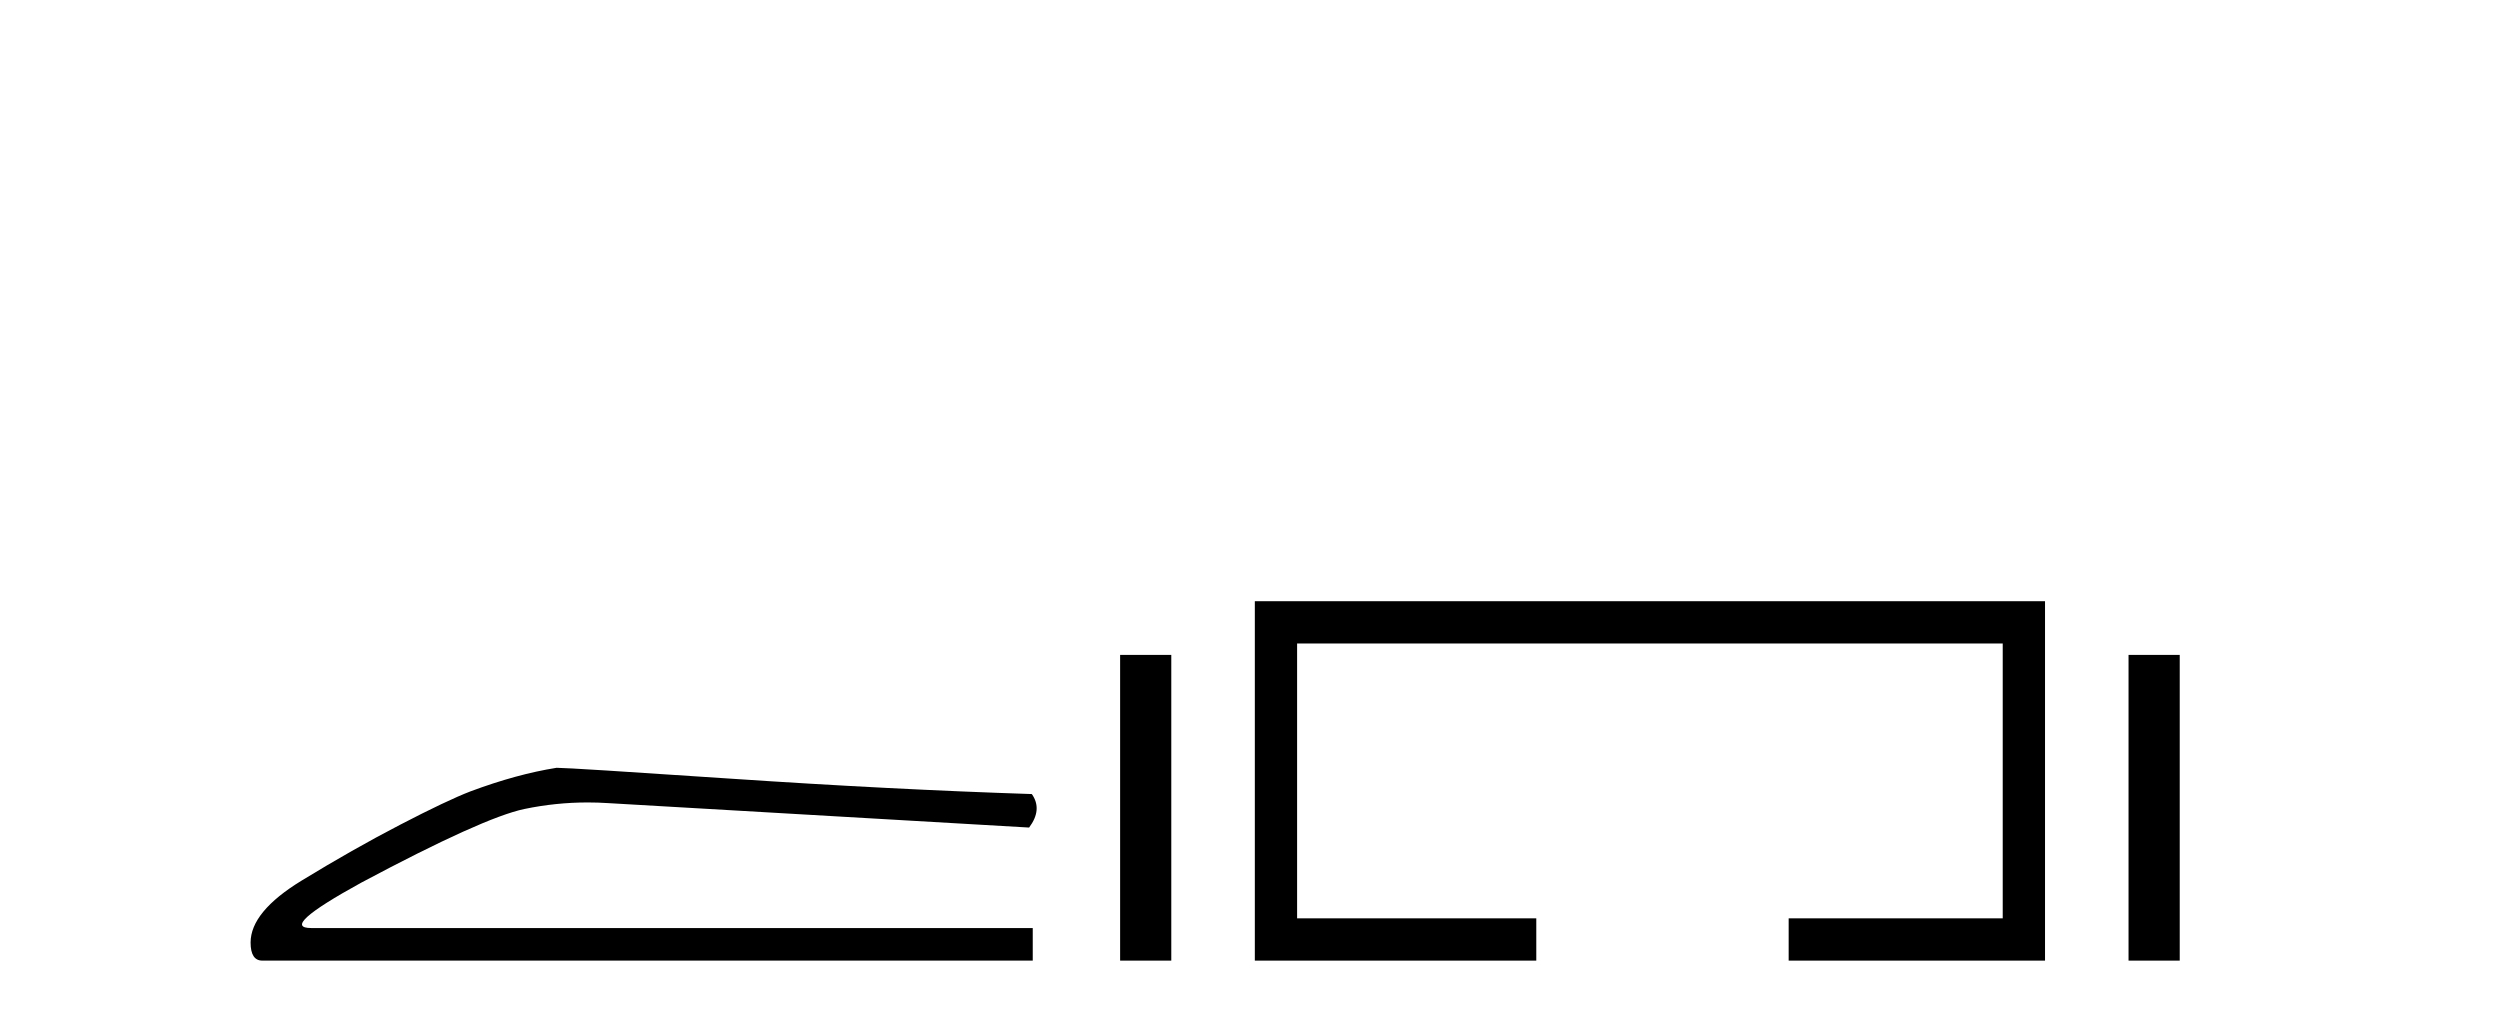 <?xml version='1.0' encoding='UTF-8' standalone='yes'?><svg xmlns='http://www.w3.org/2000/svg' xmlns:xlink='http://www.w3.org/1999/xlink' width='101.0' height='41.0' ><path d='M 22.486 31.019 Q 20.876 31.275 19.011 31.97 Q 18.06 32.336 16.159 33.323 Q 14.257 34.311 12.191 35.573 Q 10.124 36.834 10.124 38.078 Q 10.124 38.809 10.6 38.809 L 41.723 38.809 L 41.723 37.493 L 12.575 37.493 Q 11.258 37.493 14.586 35.664 Q 19.523 33.031 21.187 32.683 Q 22.452 32.419 23.748 32.419 Q 24.158 32.419 24.57 32.446 L 41.576 33.433 Q 42.125 32.702 41.686 32.08 Q 36.054 31.897 29.526 31.458 Q 22.998 31.019 22.486 31.019 Z' style='fill:#000000;stroke:none' /><path d='M 45.253 26.458 L 45.253 38.809 L 47.32 38.809 L 47.32 26.458 Z' style='fill:#000000;stroke:none' /><path d='M 50.695 24.289 L 50.695 38.809 L 62.066 38.809 L 62.066 37.101 L 52.403 37.101 L 52.403 25.997 L 80.91 25.997 L 80.91 37.101 L 72.262 37.101 L 72.262 38.809 L 82.619 38.809 L 82.619 24.289 Z' style='fill:#000000;stroke:none' /><path d='M 85.993 26.458 L 85.993 38.809 L 88.061 38.809 L 88.061 26.458 Z' style='fill:#000000;stroke:none' /></svg>
